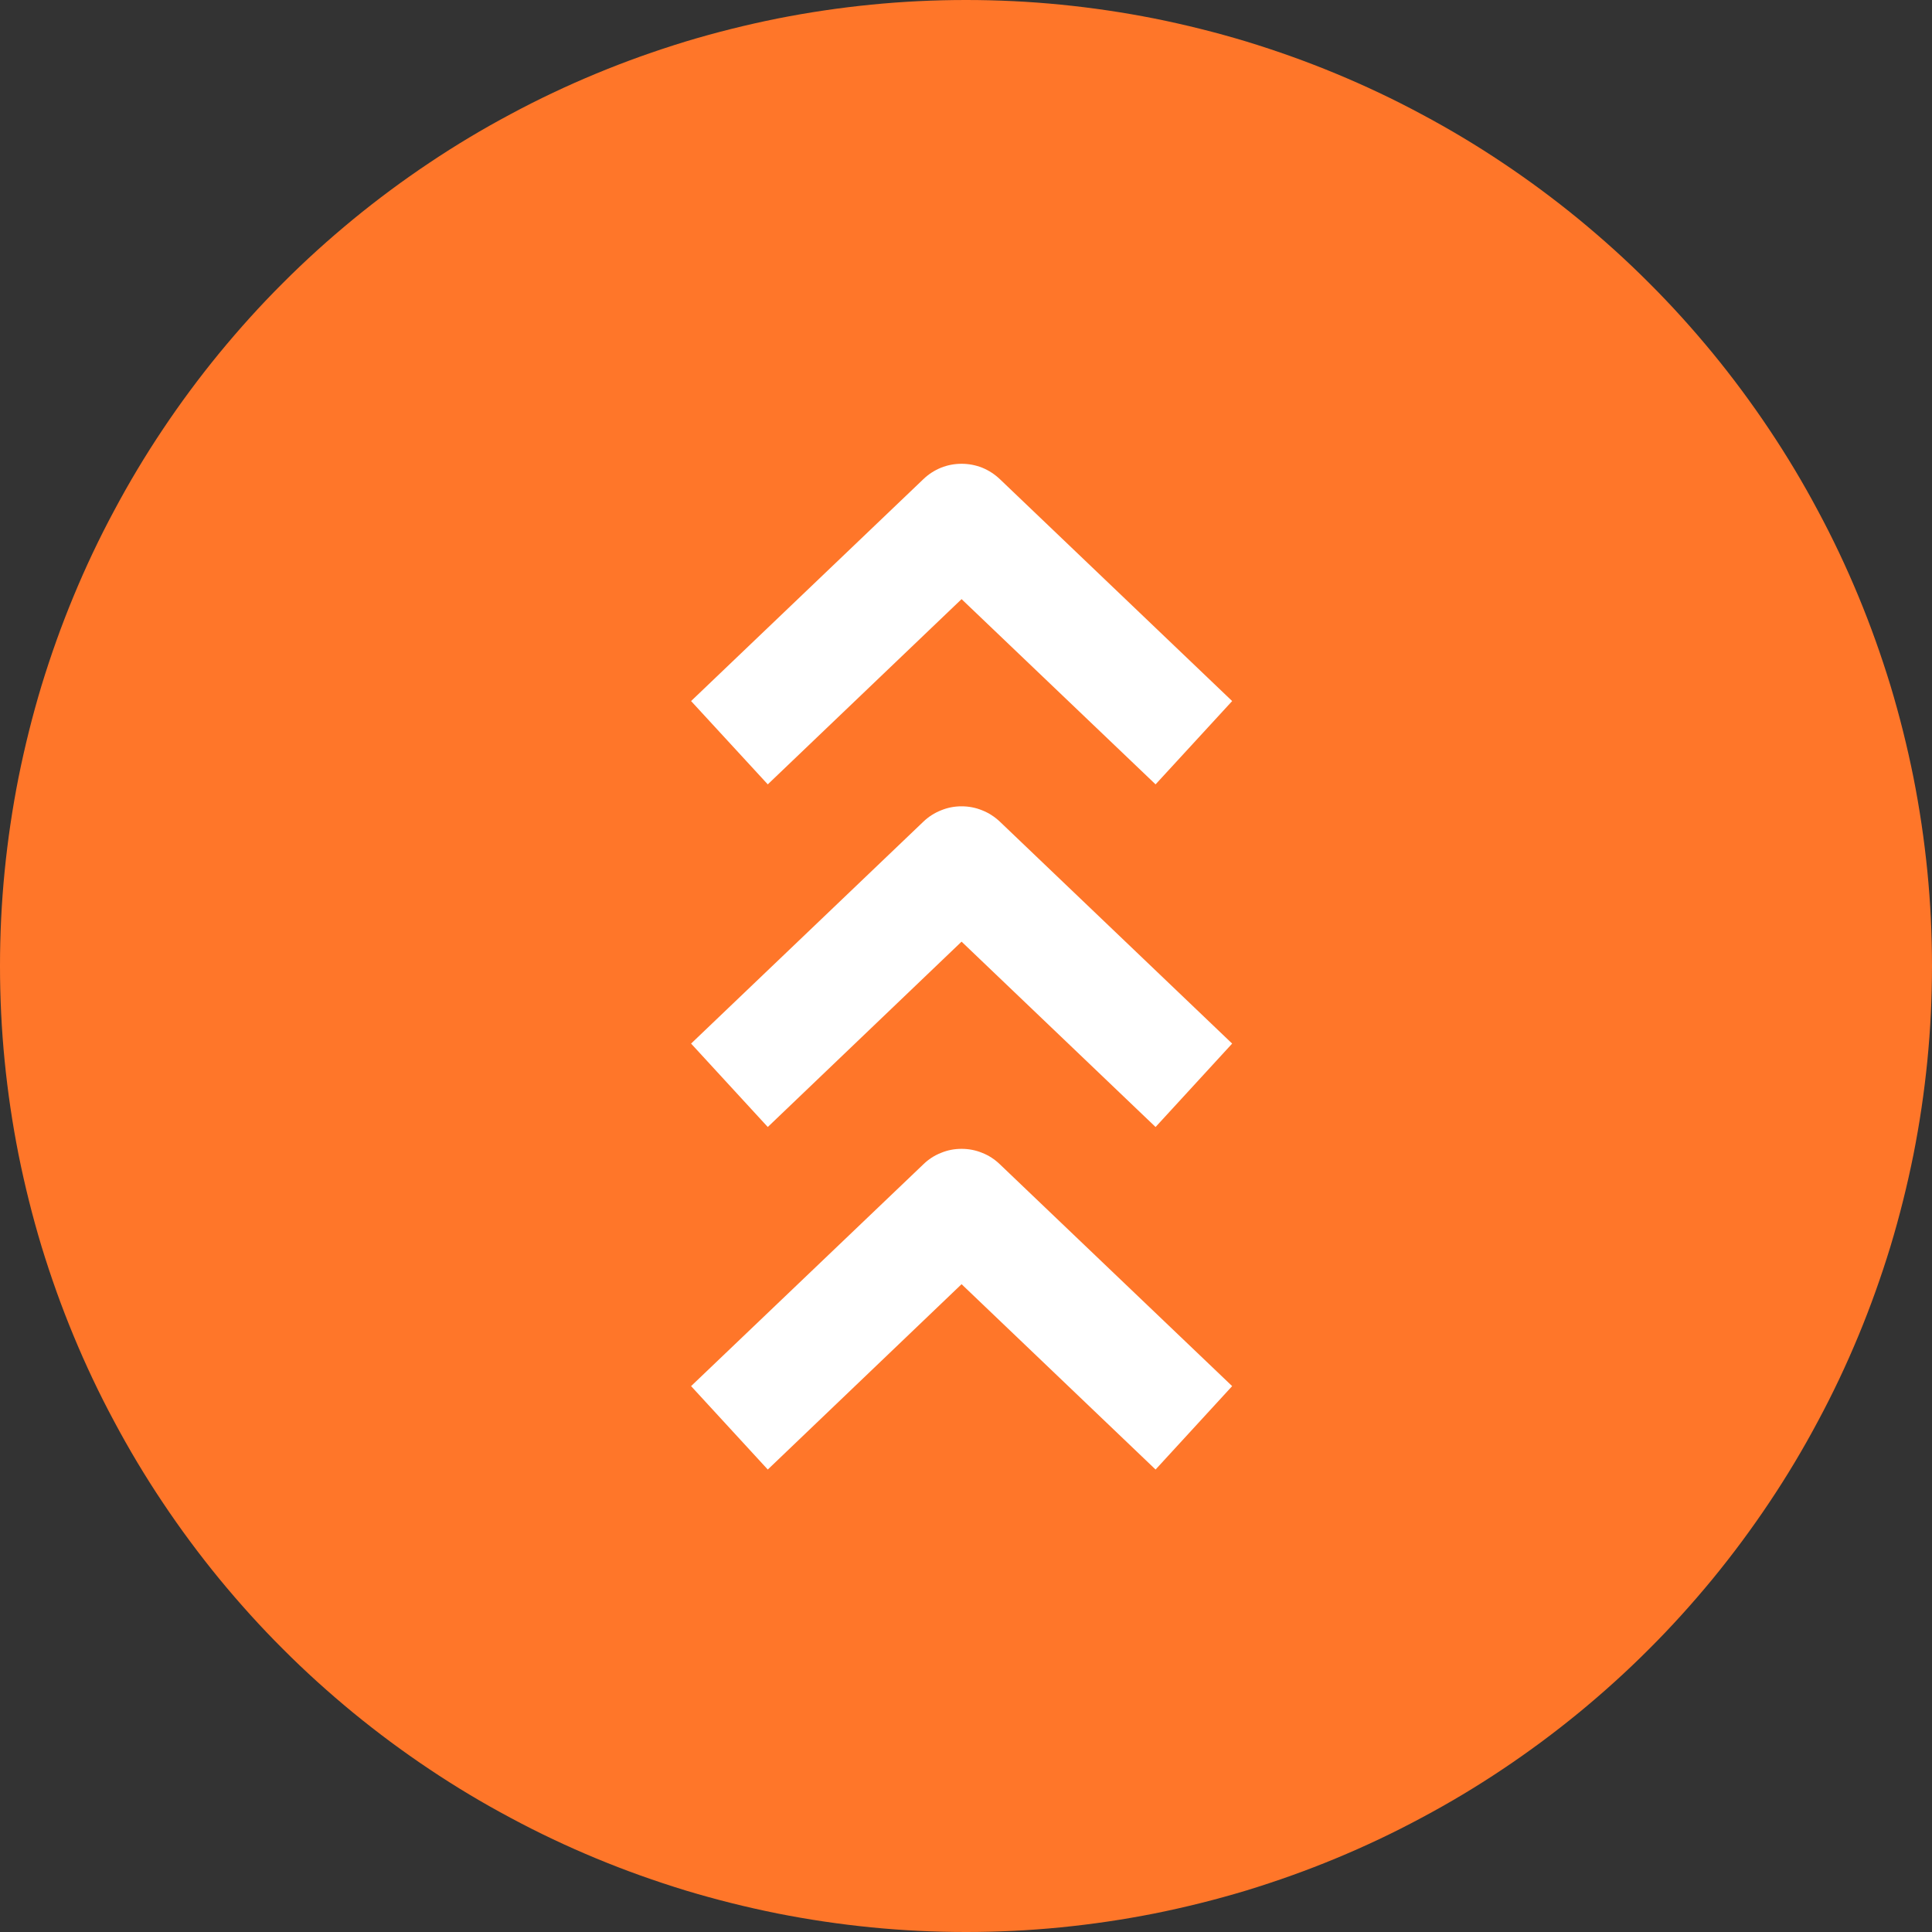 <?xml version="1.0" encoding="UTF-8"?>
<svg xmlns="http://www.w3.org/2000/svg" xmlns:xlink="http://www.w3.org/1999/xlink" width="100" zoomAndPan="magnify" viewBox="0 0 75 75" height="100" preserveAspectRatio="xMidYMid meet" version="1.0">
  <rect x="0" y="0" width="75" height="75" fill="#333333" stroke="none"/>
  <defs>
    <clipPath id="82e345049a">
      <path d="M 26.828 44 L 47.828 44 L 47.828 57.309 L 26.828 57.309 Z M 26.828 44 " clip-rule="nonzero"></path>
    </clipPath>
    <clipPath id="9ee3d0f561">
      <path d="M 26.828 31 L 47.828 31 L 47.828 44 L 26.828 44 Z M 26.828 31 " clip-rule="nonzero"></path>
    </clipPath>
    <clipPath id="5e4bec22b2">
      <path d="M 26.828 18 L 47.828 18 L 47.828 31 L 26.828 31 Z M 26.828 18 " clip-rule="nonzero"></path>
    </clipPath>
  </defs>
  <path fill="#ff7629" d="M 75 37.5 C 75 38.727 74.941 39.953 74.82 41.176 C 74.699 42.398 74.52 43.609 74.281 44.816 C 74.039 46.02 73.742 47.211 73.387 48.387 C 73.027 49.562 72.617 50.715 72.145 51.852 C 71.676 52.984 71.152 54.094 70.57 55.176 C 69.992 56.262 69.363 57.312 68.68 58.332 C 67.996 59.355 67.266 60.34 66.488 61.289 C 65.707 62.238 64.887 63.148 64.016 64.016 C 63.148 64.887 62.238 65.707 61.289 66.488 C 60.34 67.266 59.355 67.996 58.332 68.68 C 57.312 69.363 56.262 69.992 55.176 70.57 C 54.094 71.152 52.984 71.676 51.852 72.145 C 50.715 72.617 49.562 73.027 48.387 73.387 C 47.211 73.742 46.02 74.039 44.816 74.281 C 43.609 74.52 42.398 74.699 41.176 74.82 C 39.953 74.941 38.727 75 37.5 75 C 36.273 75 35.047 74.941 33.824 74.82 C 32.602 74.699 31.391 74.52 30.184 74.281 C 28.98 74.039 27.789 73.742 26.613 73.387 C 25.438 73.027 24.285 72.617 23.148 72.145 C 22.016 71.676 20.906 71.152 19.824 70.57 C 18.738 69.992 17.688 69.363 16.668 68.68 C 15.645 67.996 14.66 67.266 13.711 66.488 C 12.762 65.707 11.852 64.887 10.984 64.016 C 10.113 63.148 9.293 62.238 8.512 61.289 C 7.734 60.34 7.004 59.355 6.32 58.332 C 5.637 57.312 5.008 56.262 4.43 55.176 C 3.848 54.094 3.324 52.984 2.855 51.852 C 2.383 50.715 1.973 49.562 1.613 48.387 C 1.258 47.211 0.961 46.02 0.719 44.816 C 0.48 43.609 0.301 42.398 0.18 41.176 C 0.059 39.953 0 38.727 0 37.5 C 0 36.273 0.059 35.047 0.18 33.824 C 0.301 32.602 0.48 31.391 0.719 30.184 C 0.961 28.98 1.258 27.789 1.613 26.613 C 1.973 25.438 2.383 24.285 2.855 23.148 C 3.324 22.016 3.848 20.906 4.43 19.824 C 5.008 18.738 5.637 17.688 6.32 16.668 C 7.004 15.645 7.734 14.66 8.512 13.711 C 9.293 12.762 10.113 11.852 10.984 10.984 C 11.852 10.113 12.762 9.293 13.711 8.512 C 14.66 7.734 15.645 7.004 16.668 6.32 C 17.688 5.637 18.738 5.008 19.824 4.43 C 20.906 3.848 22.016 3.324 23.148 2.855 C 24.285 2.383 25.438 1.973 26.613 1.613 C 27.789 1.258 28.98 0.961 30.184 0.719 C 31.391 0.48 32.602 0.301 33.824 0.18 C 35.047 0.059 36.273 0 37.5 0 C 38.727 0 39.953 0.059 41.176 0.18 C 42.398 0.301 43.609 0.48 44.816 0.719 C 46.02 0.961 47.211 1.258 48.387 1.613 C 49.562 1.973 50.715 2.383 51.852 2.855 C 52.984 3.324 54.094 3.848 55.176 4.43 C 56.262 5.008 57.312 5.637 58.332 6.32 C 59.355 7.004 60.34 7.734 61.289 8.512 C 62.238 9.293 63.148 10.113 64.016 10.984 C 64.887 11.852 65.707 12.762 66.488 13.711 C 67.266 14.66 67.996 15.645 68.68 16.668 C 69.363 17.688 69.992 18.738 70.57 19.824 C 71.152 20.906 71.676 22.016 72.145 23.148 C 72.617 24.285 73.027 25.438 73.387 26.613 C 73.742 27.789 74.039 28.98 74.281 30.184 C 74.52 31.391 74.699 32.602 74.82 33.824 C 74.941 35.047 75 36.273 75 37.5 Z M 75 37.5 " fill-opacity="1" fill-rule="nonzero"></path>
  <g clip-path="url(#82e345049a)">
    <path fill="#ffffff" d="M 47.832 53.809 L 44.859 57.047 L 37.328 49.852 L 29.805 57.047 L 26.828 53.809 L 35.844 45.199 C 36.043 45.004 36.273 44.855 36.531 44.754 C 36.785 44.648 37.051 44.598 37.328 44.598 C 37.605 44.598 37.871 44.648 38.129 44.754 C 38.387 44.855 38.613 45.004 38.816 45.199 Z M 47.832 53.809 " fill-opacity="1" fill-rule="nonzero"></path>
  </g>
  <g clip-path="url(#9ee3d0f561)">
    <path fill="#ffffff" d="M 47.832 40.512 L 44.859 43.75 L 37.328 36.555 L 29.805 43.75 L 26.828 40.512 L 35.844 31.898 C 36.043 31.707 36.273 31.559 36.531 31.457 C 36.785 31.352 37.051 31.301 37.328 31.301 C 37.605 31.301 37.871 31.352 38.129 31.457 C 38.387 31.559 38.613 31.707 38.816 31.898 Z M 47.832 40.512 " fill-opacity="1" fill-rule="nonzero"></path>
  </g>
  <g clip-path="url(#5e4bec22b2)">
    <path fill="#ffffff" d="M 47.832 27.215 L 44.859 30.449 L 37.328 23.258 L 29.805 30.449 L 26.828 27.215 L 35.844 18.602 C 36.043 18.41 36.273 18.262 36.531 18.156 C 36.785 18.055 37.051 18.004 37.328 18.004 C 37.605 18.004 37.871 18.055 38.129 18.156 C 38.387 18.262 38.613 18.41 38.816 18.602 Z M 47.832 27.215 " fill-opacity="1" fill-rule="nonzero"></path>
  </g>
</svg>
